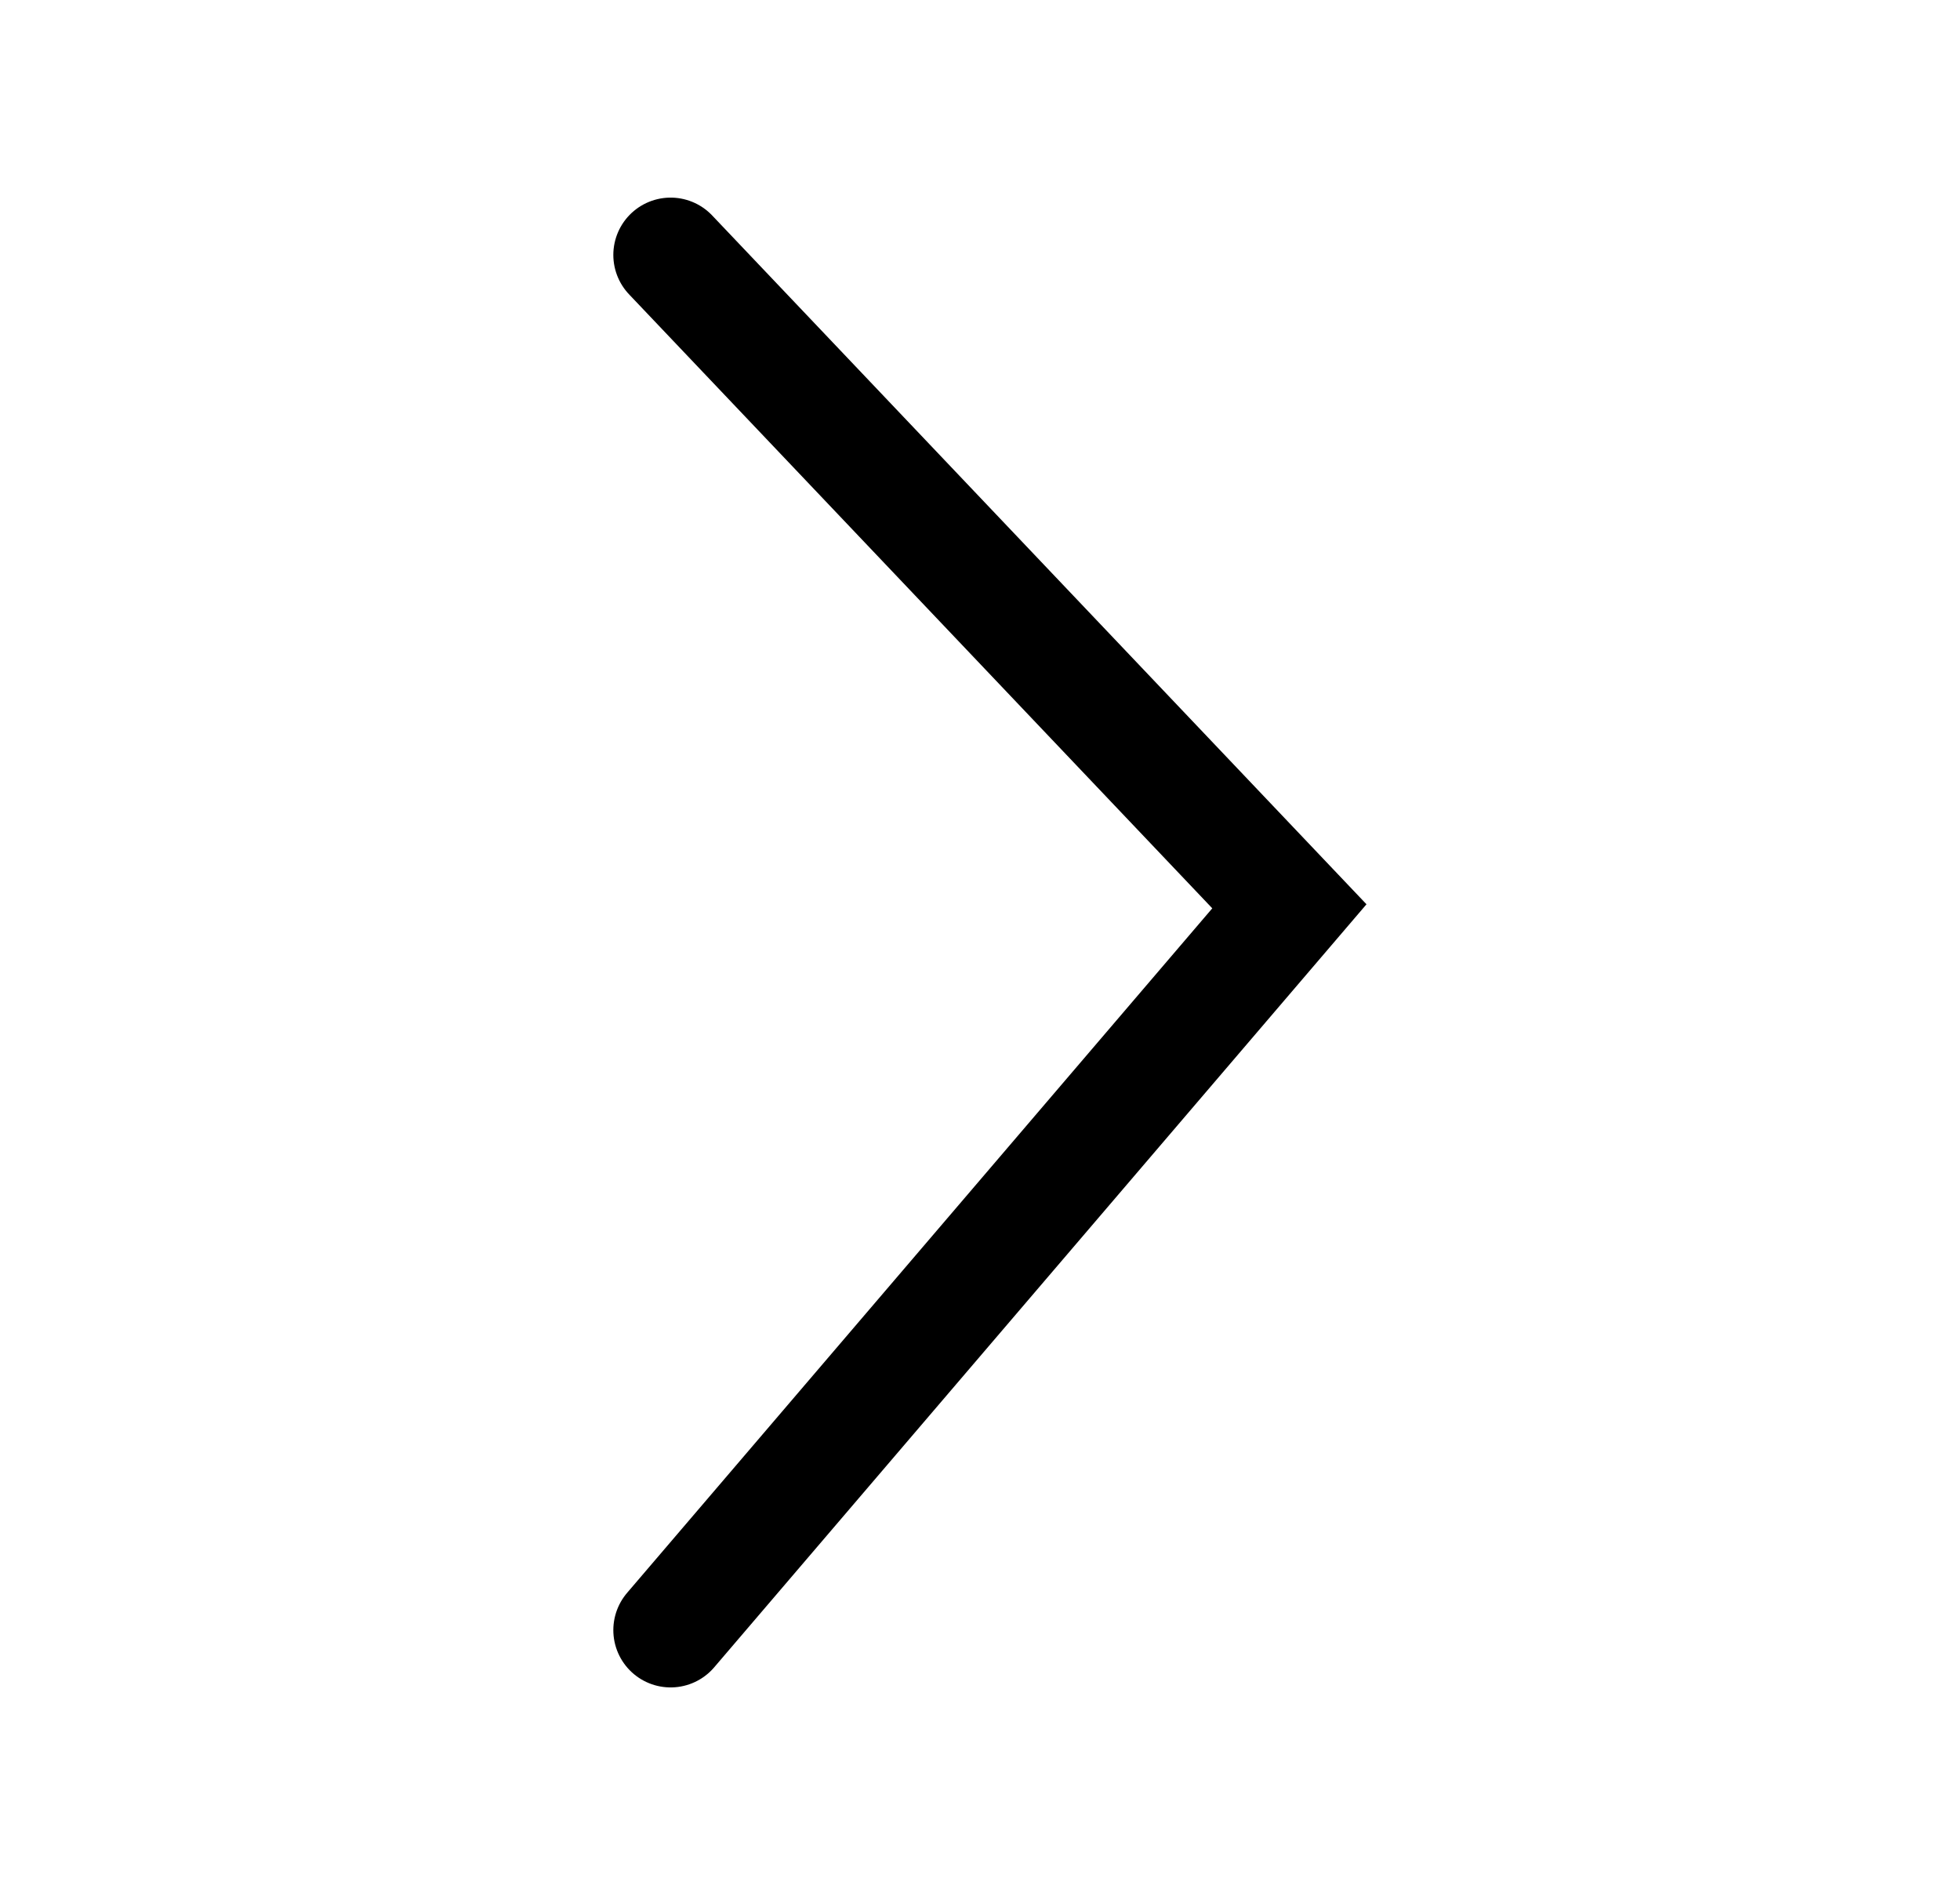 <?xml version="1.0" encoding="UTF-8" standalone="no"?>
<!DOCTYPE svg PUBLIC "-//W3C//DTD SVG 1.1//EN" "http://www.w3.org/Graphics/SVG/1.1/DTD/svg11.dtd">
<svg width="100%" height="100%" viewBox="0 0 26 25" version="1.1" xmlns="http://www.w3.org/2000/svg" xmlns:xlink="http://www.w3.org/1999/xlink" xml:space="preserve" xmlns:serif="http://www.serif.com/" style="fill-rule:evenodd;clip-rule:evenodd;stroke-linecap:round;">
    <g transform="matrix(1.52,0,0,1.52,7.984,1.861)">
        <path d="M0.6,13L6,6.684L0.6,1" style="fill:none;fill-rule:nonzero;stroke:black;stroke-width:1px;"/>
    </g>
</svg>
